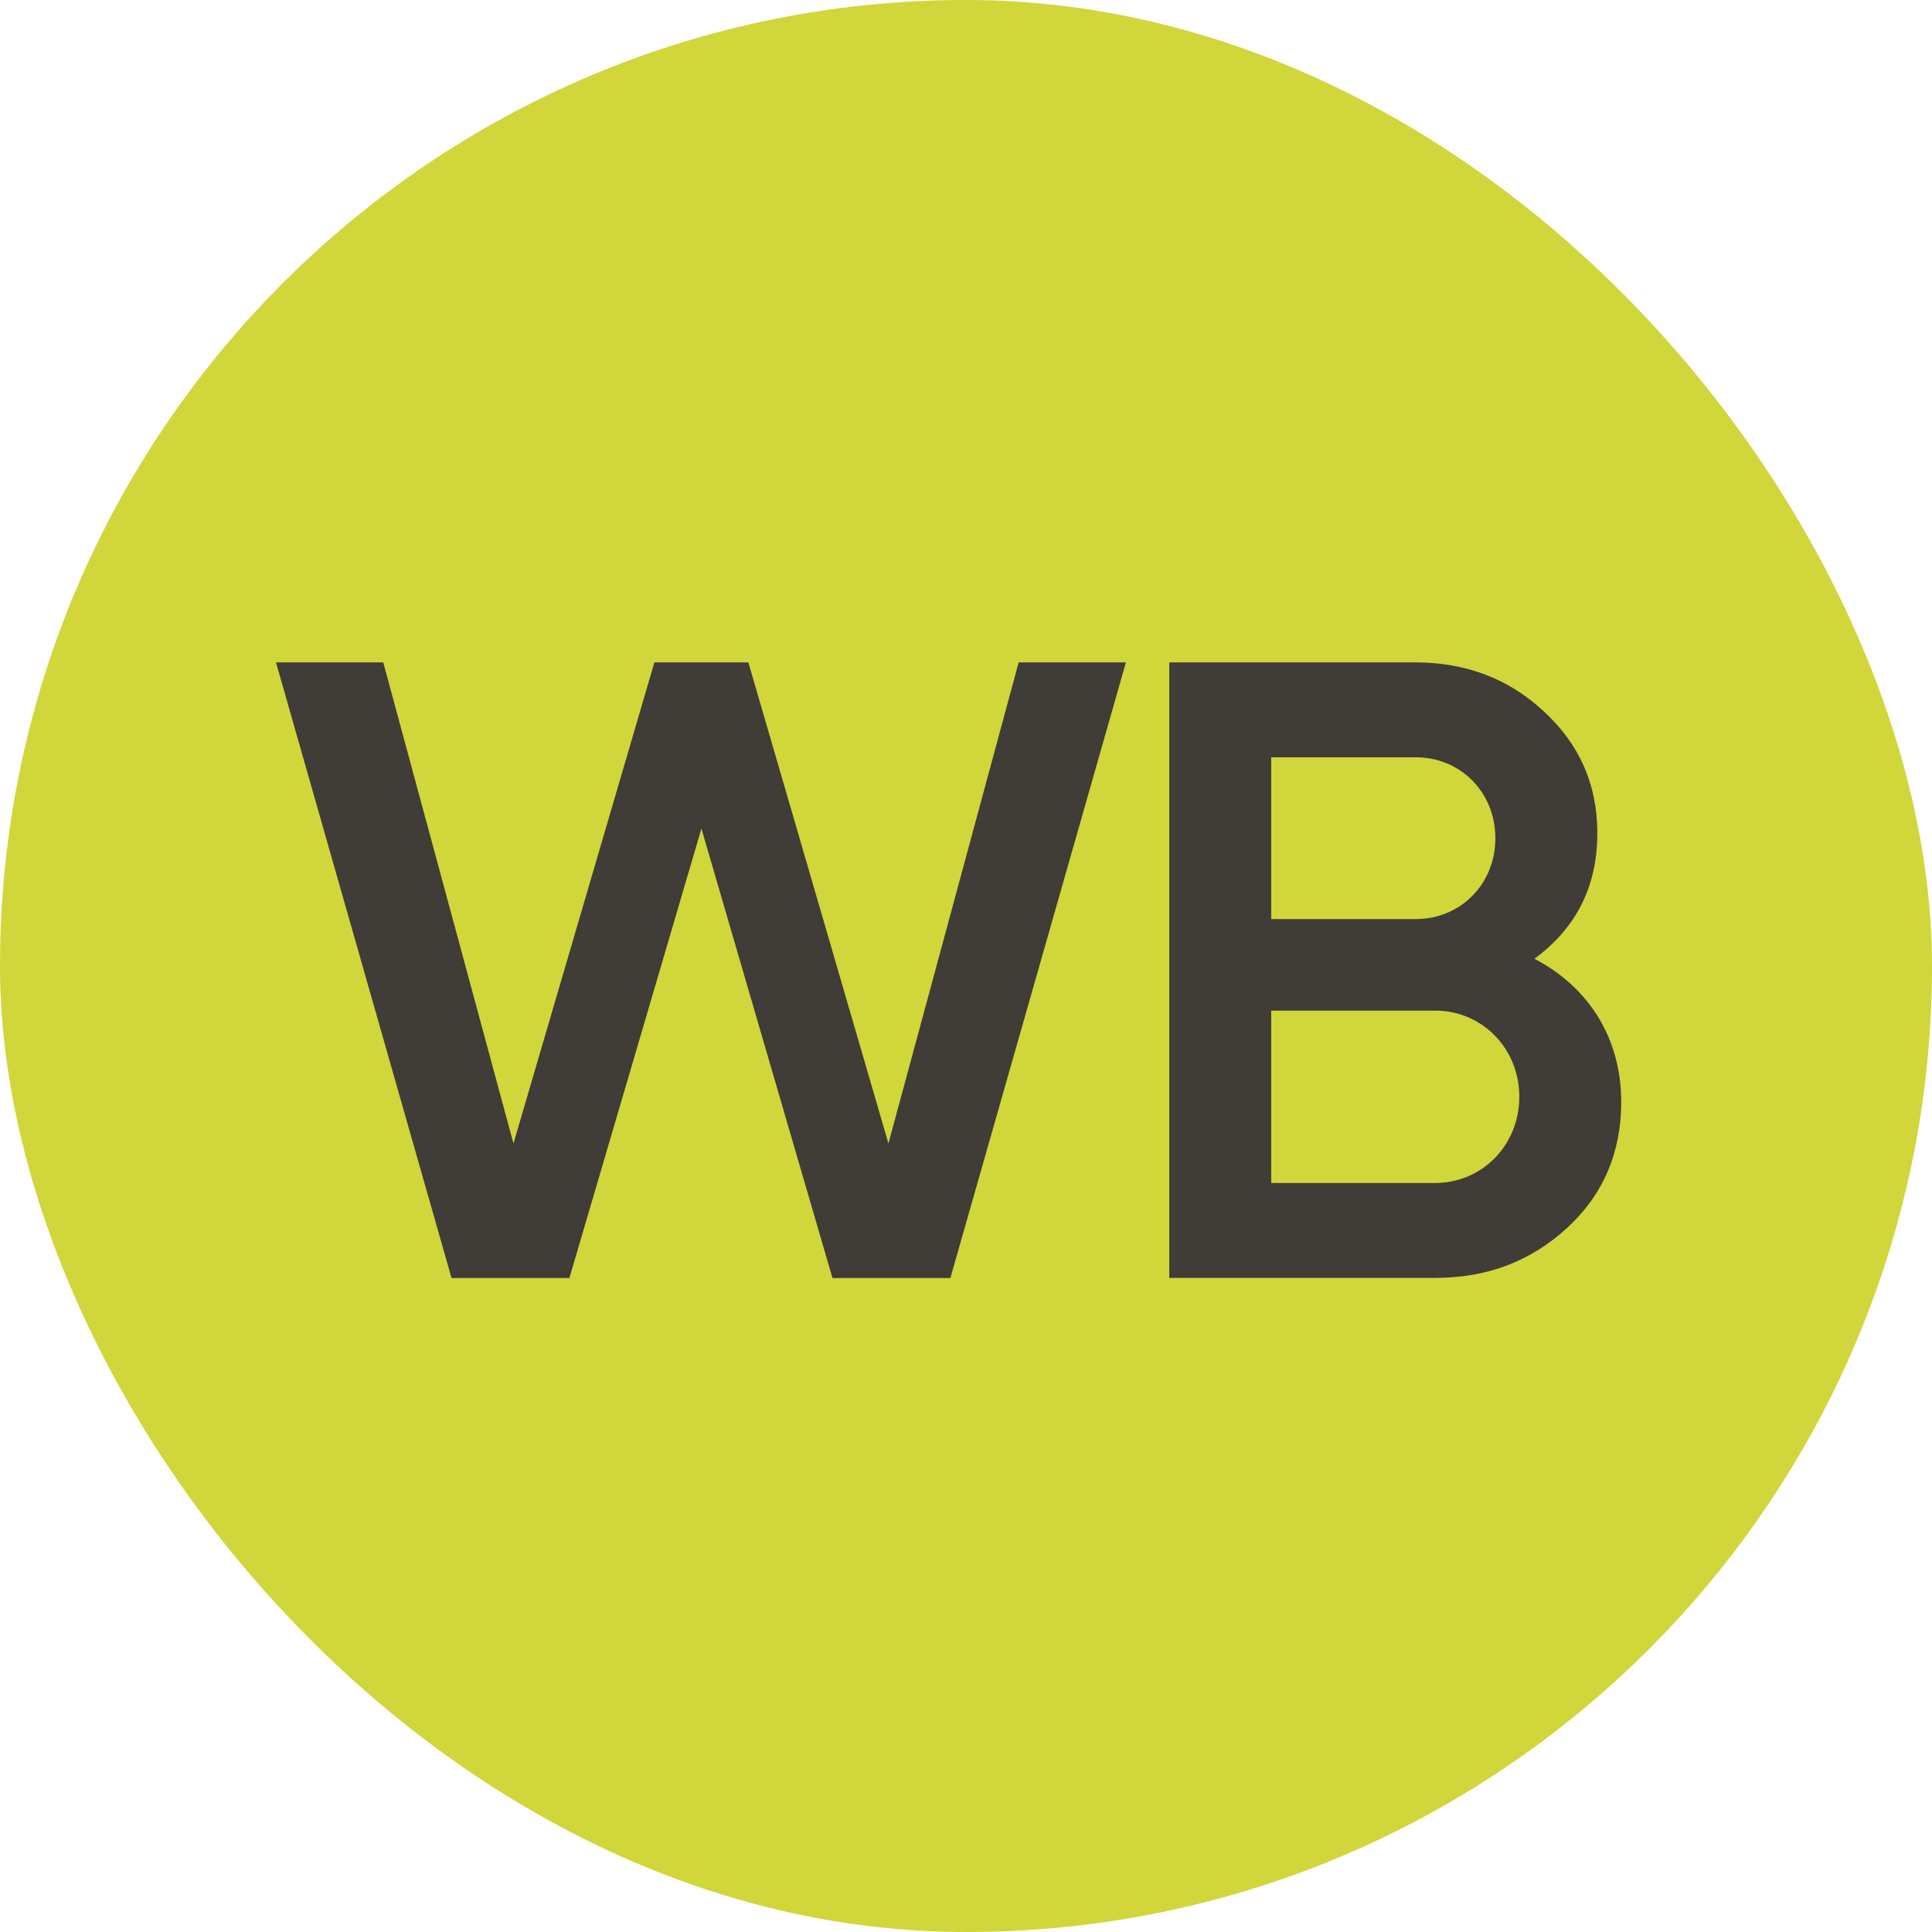<?xml version="1.0" encoding="UTF-8"?> <svg xmlns="http://www.w3.org/2000/svg" width="35" height="35" viewBox="0 0 35 35" fill="none"><rect width="35" height="35" rx="17.5" fill="#D1D63B"></rect><g clip-path="url(#clip0_153_51)"><path d="M23.029 21.431H26C26.85 21.431 27.524 20.745 27.524 19.869C27.524 18.994 26.85 18.308 26 18.308H23.029V21.431ZM25.646 13.719H23.029V16.65H25.646C26.463 16.65 27.09 16.013 27.09 15.185C27.09 14.356 26.463 13.719 25.646 13.719ZM27.797 17.369C28.776 17.878 29.37 18.802 29.37 19.965C29.37 20.873 29.048 21.638 28.392 22.243C27.732 22.848 26.947 23.15 26 23.15H21.183V12H25.646C26.56 12 27.348 12.303 27.973 12.893C28.614 13.483 28.937 14.216 28.937 15.091C28.937 16.063 28.553 16.813 27.797 17.369ZM10.313 23.152H8.18L5 12H6.943L9.302 20.715L11.855 12H13.557L16.095 20.715L18.454 12H20.397L17.217 23.152H15.081L12.707 15.01L10.316 23.15L10.313 23.152Z" fill="#403C37"></path></g><defs><clipPath id="clip0_153_51"><rect width="24.37" height="11.152" fill="white" transform="translate(5 12)"></rect></clipPath></defs></svg> 